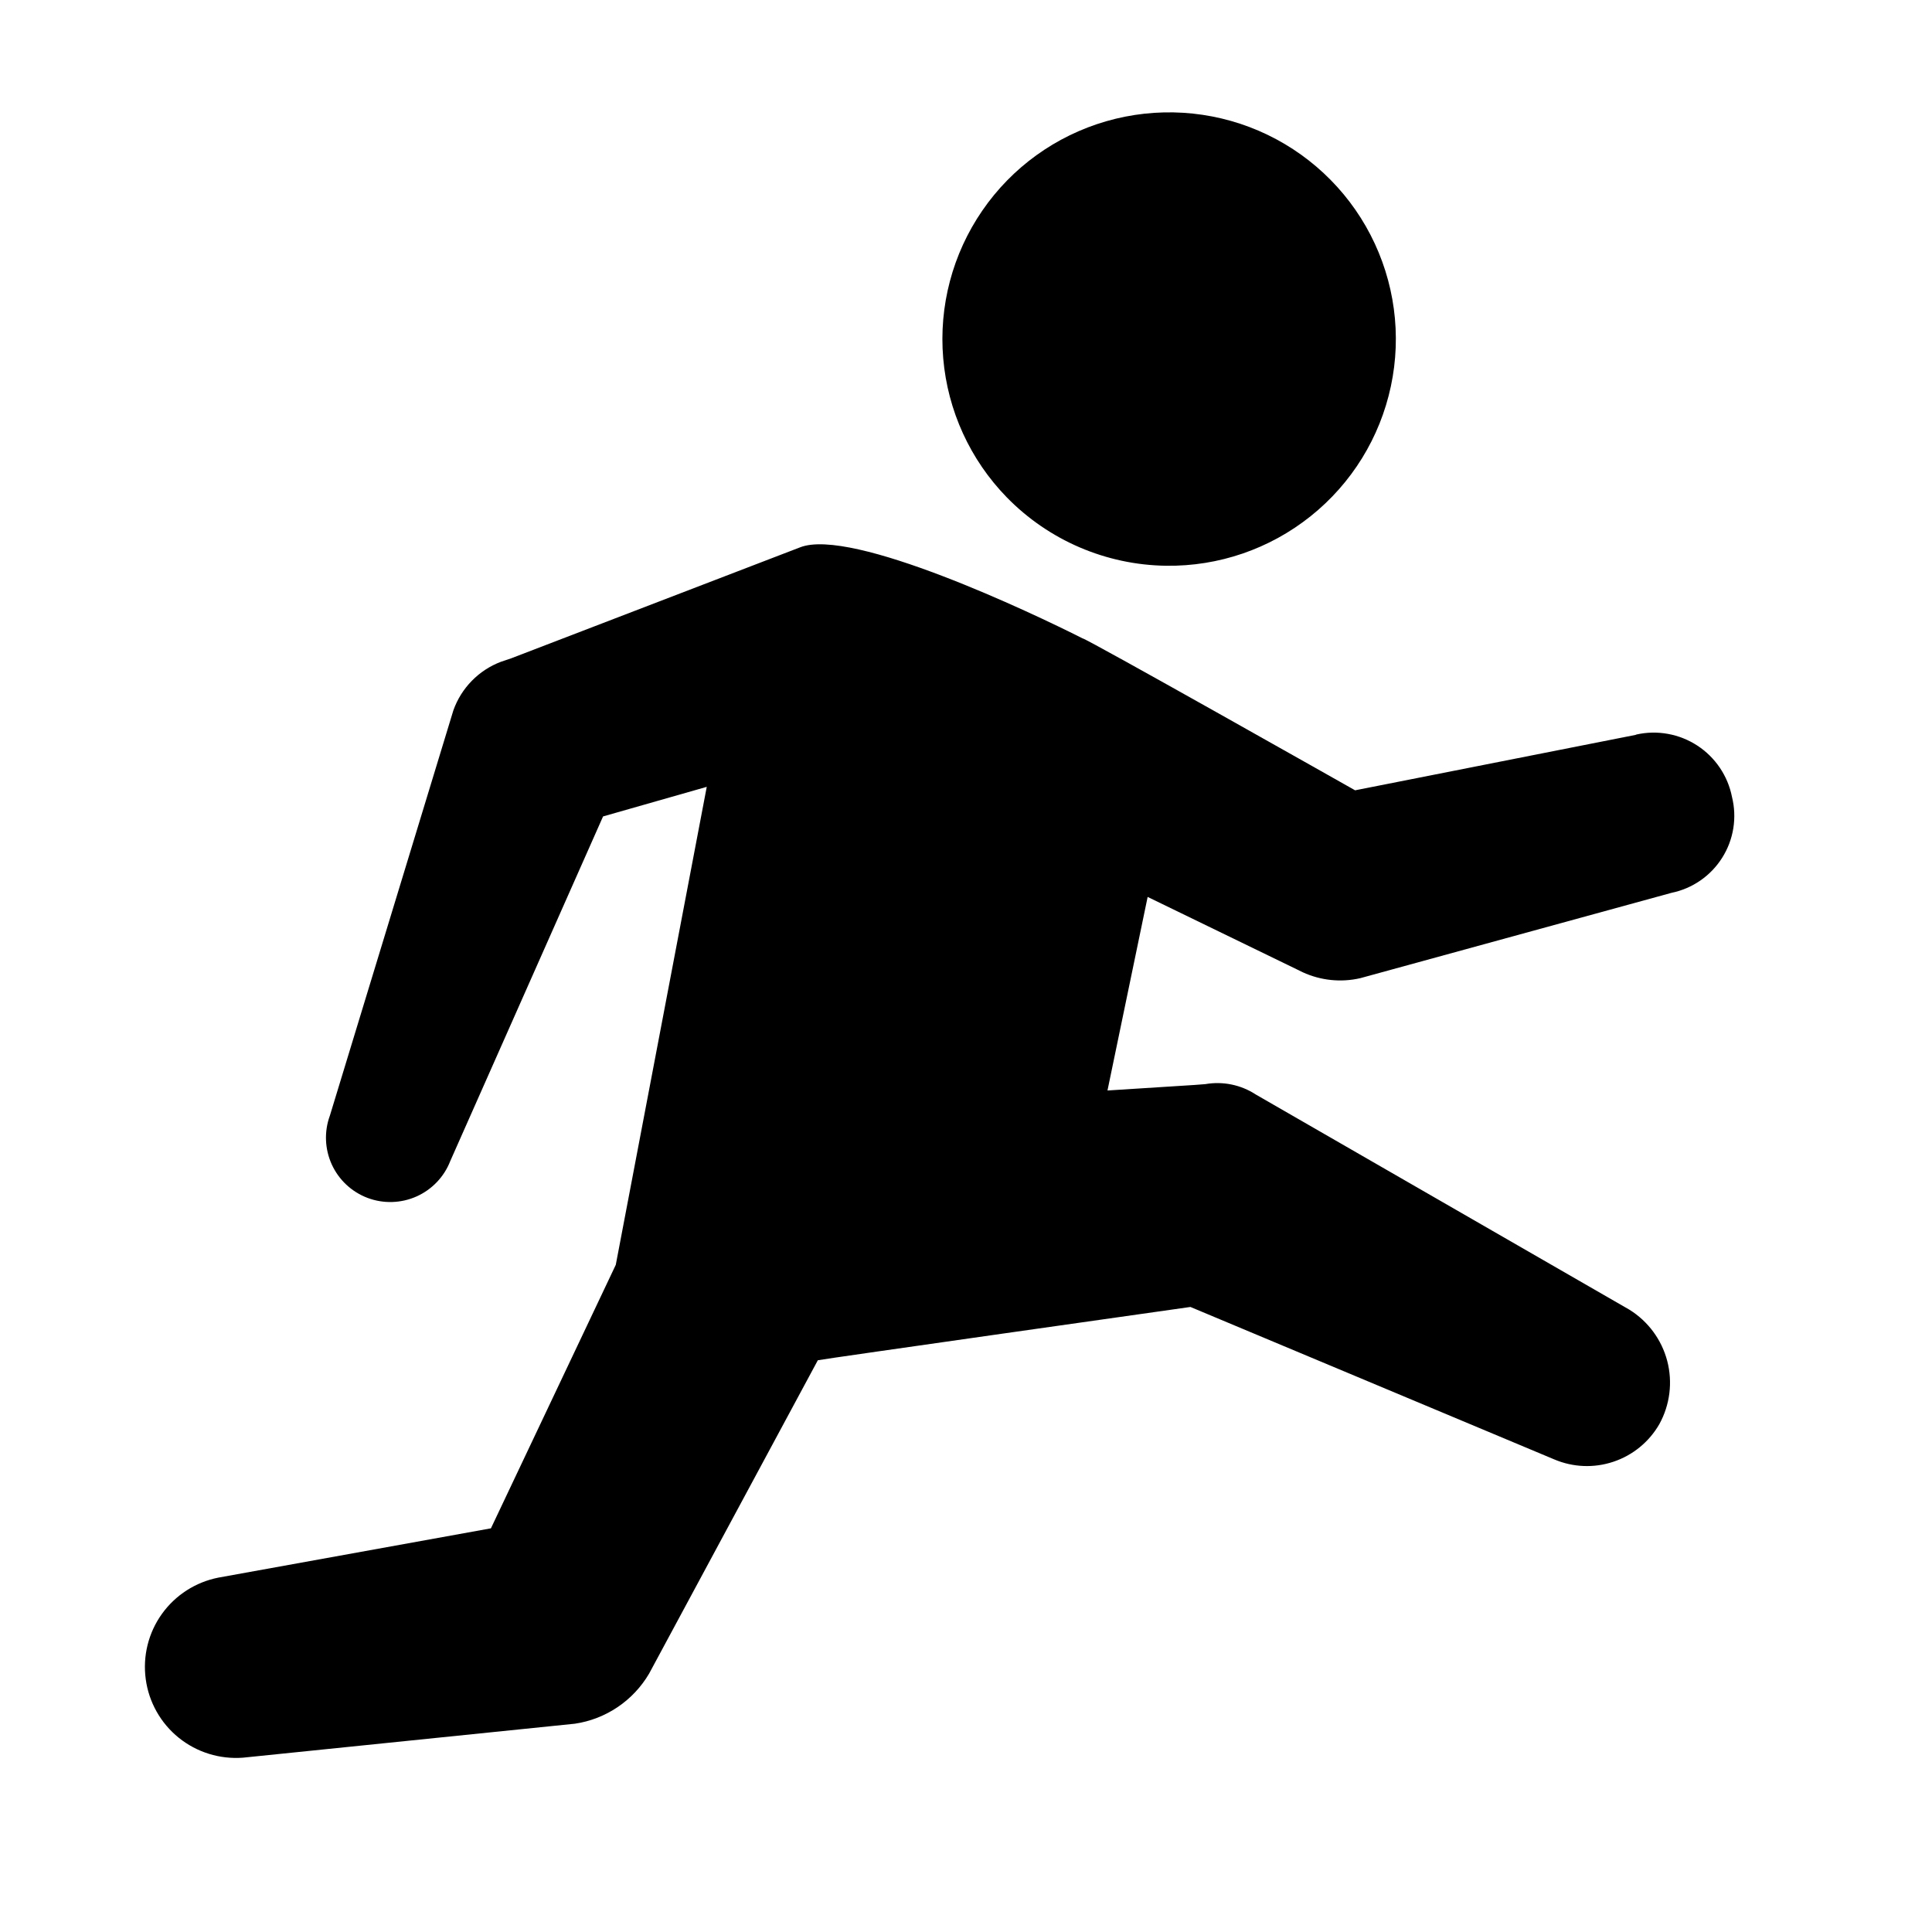 <svg width="48" height="48" viewBox="0 0 48 48" fill="none" xmlns="http://www.w3.org/2000/svg">
<path fill-rule="evenodd" clip-rule="evenodd" d="M32.562 12.825C31.544 13.639 30.275 14.074 28.972 14.056C27.479 14.036 26.055 13.424 25.012 12.355C24.103 11.422 23.545 10.202 23.434 8.903C23.323 7.605 23.666 6.308 24.404 5.234C25.142 4.159 26.23 3.375 27.482 3.013C28.734 2.651 30.073 2.734 31.27 3.248C32.468 3.763 33.45 4.677 34.049 5.834C34.648 6.992 34.828 8.321 34.556 9.596C34.285 10.871 33.581 12.012 32.562 12.825ZM33.667 19.635L40.632 18.259L40.66 18.248C40.917 18.191 41.183 18.186 41.443 18.234C41.702 18.281 41.949 18.38 42.17 18.524C42.391 18.668 42.58 18.855 42.728 19.073C42.876 19.292 42.979 19.537 43.03 19.796C43.094 20.051 43.105 20.317 43.064 20.577C43.022 20.837 42.929 21.086 42.788 21.309C42.648 21.532 42.464 21.724 42.248 21.874C42.032 22.024 41.787 22.129 41.529 22.182L33.797 24.302C33.316 24.413 32.813 24.361 32.365 24.155L32.21 24.079L28.513 22.284L27.515 27.093L29.67 26.956L29.945 26.935C30.382 26.859 30.831 26.951 31.202 27.194L40.482 32.539C40.947 32.828 41.283 33.283 41.422 33.812C41.56 34.341 41.49 34.903 41.226 35.382C40.973 35.822 40.568 36.155 40.086 36.316C39.605 36.478 39.081 36.457 38.614 36.258L29.576 32.471C29.576 32.471 20.383 33.773 20.319 33.795L16.127 41.58C15.932 41.912 15.665 42.196 15.346 42.412C15.027 42.627 14.664 42.769 14.283 42.825L6.037 43.669C5.461 43.713 4.89 43.536 4.441 43.174C3.992 42.812 3.698 42.291 3.621 41.719C3.543 41.147 3.686 40.567 4.022 40.098C4.358 39.629 4.861 39.306 5.428 39.195L12.197 37.971L15.299 31.424L17.559 19.549L14.983 20.284L11.188 28.843C11.036 29.236 10.734 29.553 10.35 29.725C9.965 29.897 9.527 29.91 9.133 29.762C8.738 29.613 8.418 29.314 8.243 28.931C8.068 28.547 8.051 28.11 8.197 27.714L11.264 17.648C11.362 17.373 11.518 17.123 11.722 16.915C11.926 16.706 12.173 16.545 12.445 16.442L12.697 16.357L19.879 13.598C21.157 13.098 25.652 15.23 26.895 15.86C26.955 15.84 33.667 19.635 33.667 19.635Z" fill="black"/>
</svg>
